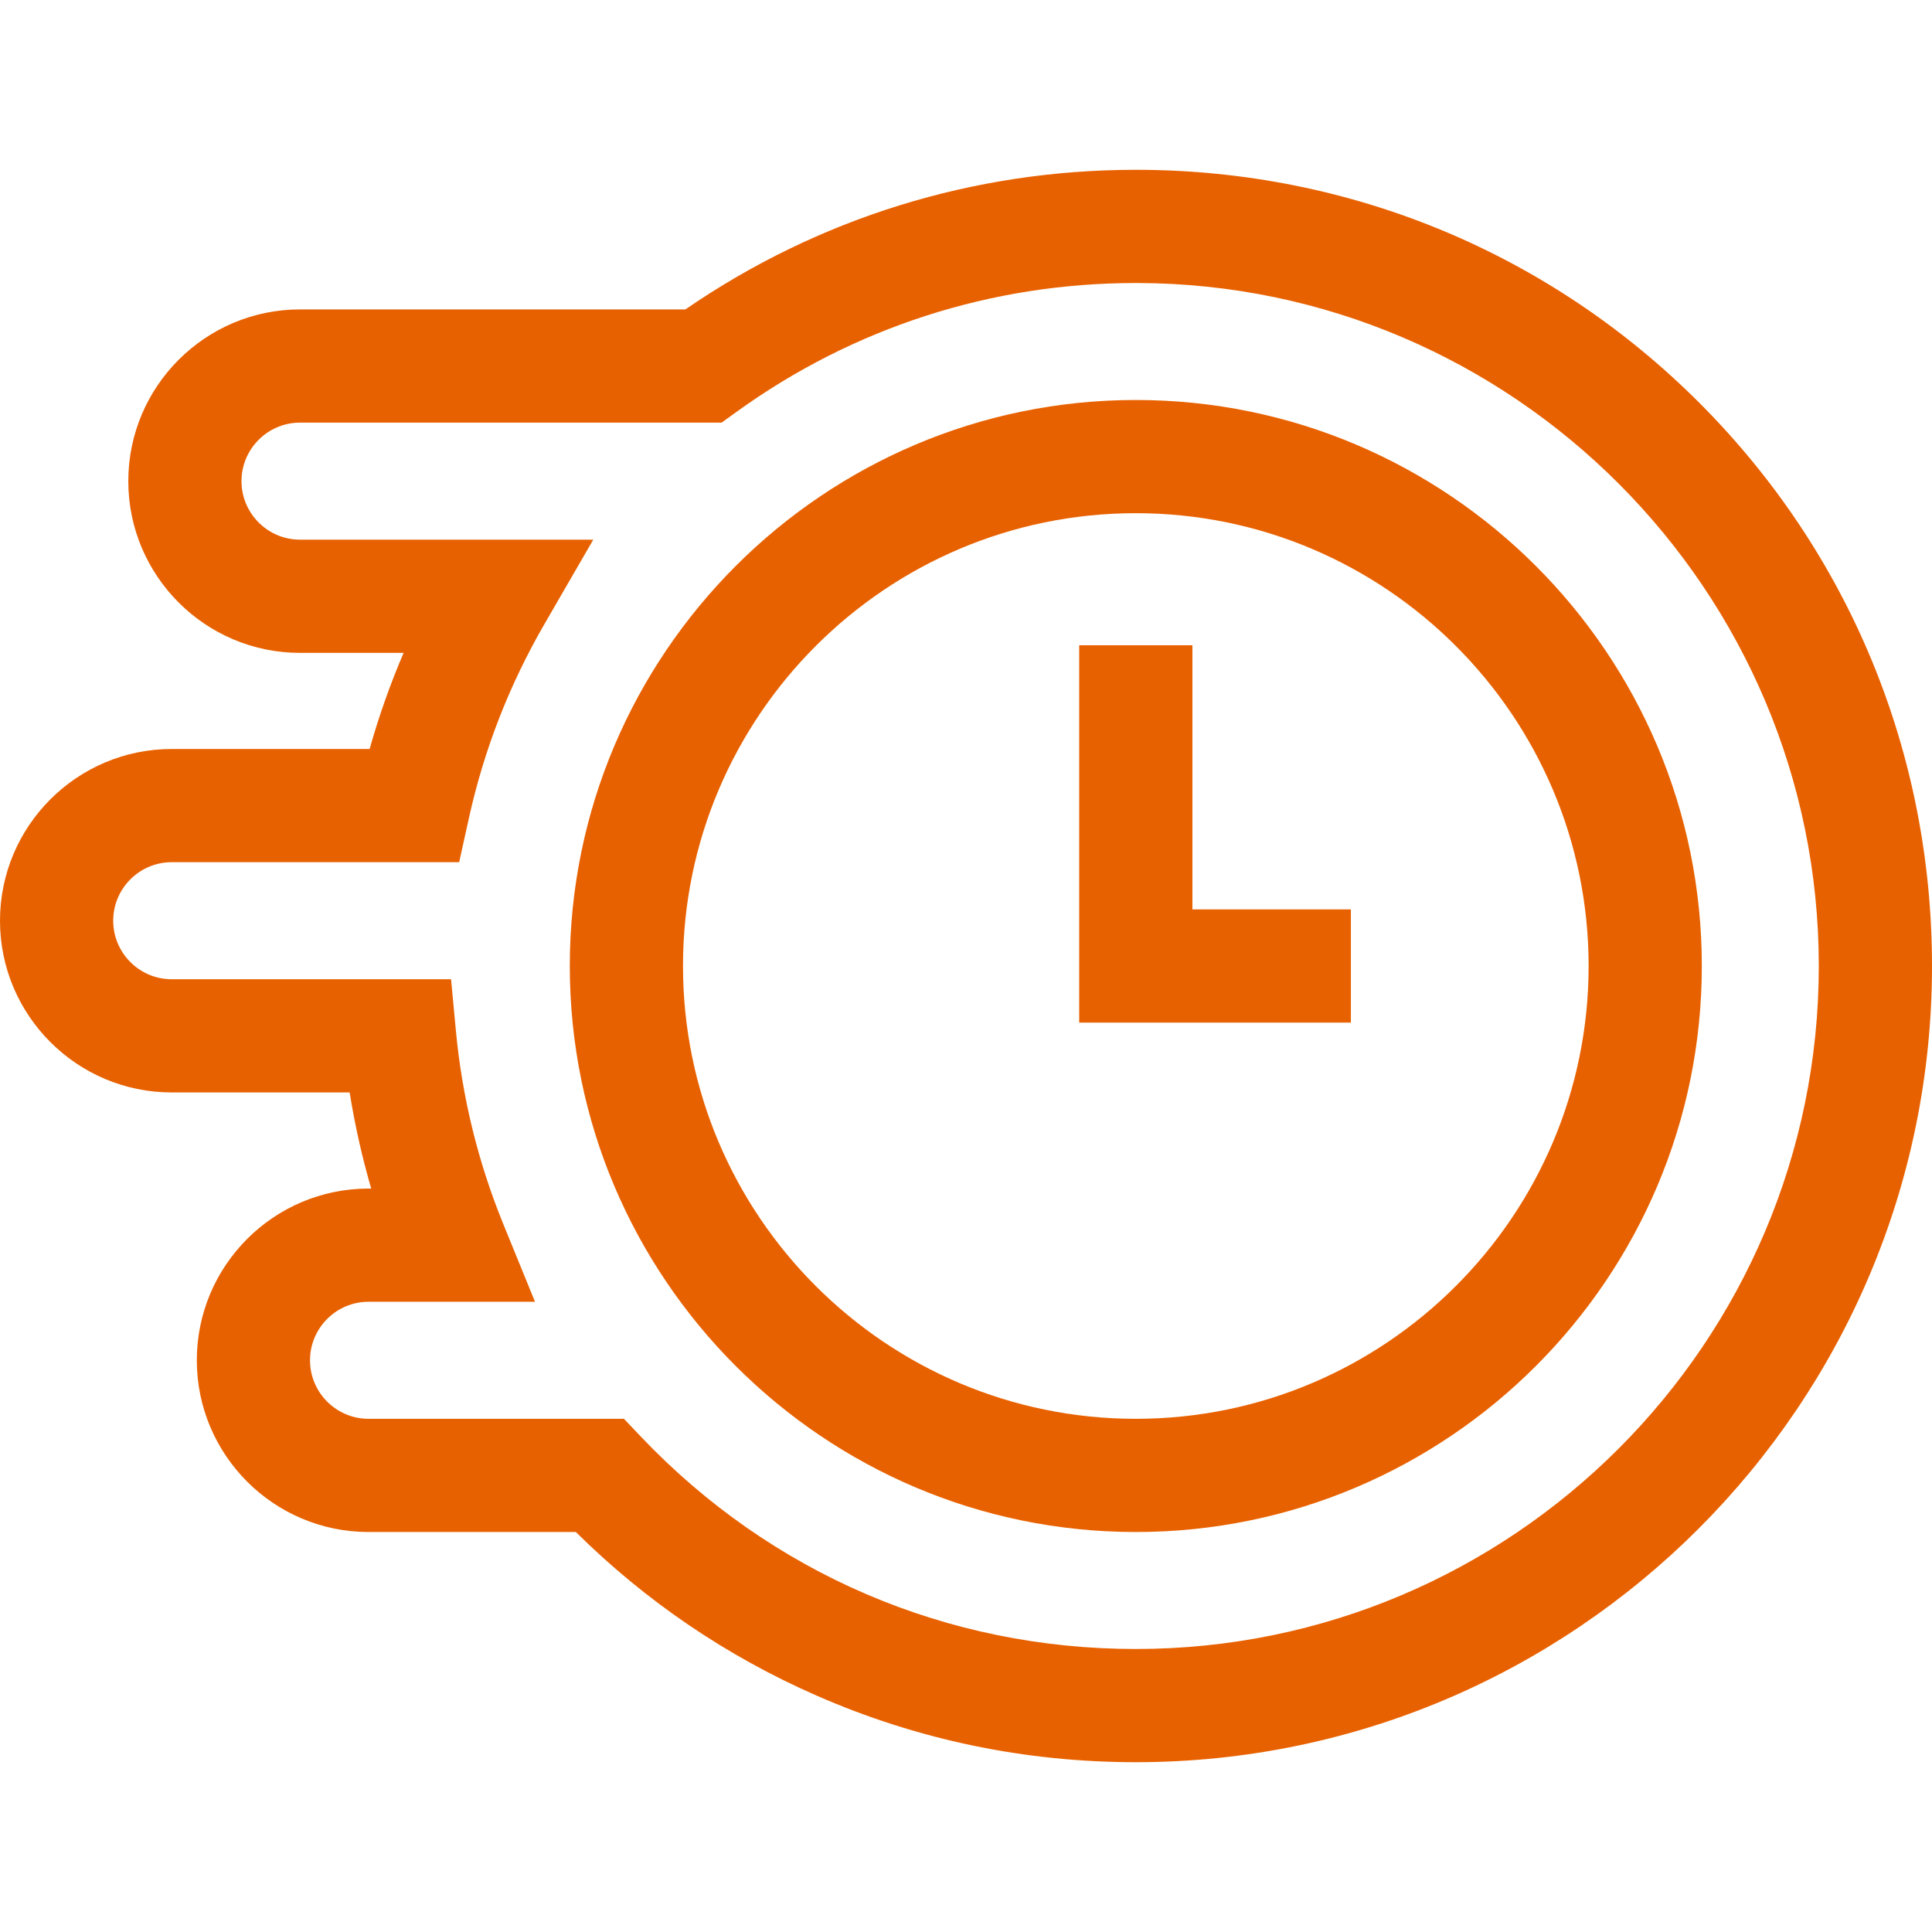 <?xml version="1.0" encoding="UTF-8"?> <svg xmlns="http://www.w3.org/2000/svg" id="Capa_1" height="512px" viewBox="0 0 512 512" width="512px"> <g> <g> <path d="m301 106c-82.71 0-150 67.29-150 150s67.29 150 150 150 150-67.29 150-150-67.29-150-150-150zm0 270c-66.168 0-120-53.832-120-120s53.832-120 120-120 120 53.832 120 120-53.832 120-120 120z" data-original="#000000" class="active-path" data-old_color="#000000" fill="#E86100"></path> <path d="m450.501 106.909c-39.66-39.77-92.547-61.757-148.921-61.909-.197 0-.388 0-.584 0-42.98 0-84.135 12.773-119.361 37h-102.126c-25.093 0-45.509 20.416-45.509 45.509s20.416 45.509 45.509 45.509h27.446c-3.544 8.282-6.552 16.788-9.005 25.472h-52.44c-25.094 0-45.51 20.416-45.51 45.51s20.416 45.509 45.509 45.509h47.153c1.375 8.612 3.283 17.116 5.711 25.472h-.707c-25.094 0-45.509 20.416-45.509 45.51s20.416 45.509 45.509 45.509h54.941c18.493 18.316 39.909 32.877 63.742 43.327 26.744 11.727 55.225 17.673 84.651 17.673 116.345 0 211-94.654 211-211 0-56.374-21.84-109.323-61.499-149.091zm-149.501 330.091c-50.092 0-96.693-20.006-131.218-56.333l-4.435-4.667h-67.68c-8.552 0-15.509-6.958-15.509-15.509 0-8.552 6.958-15.51 15.509-15.51h44.111l-8.43-20.666c-6.666-16.342-10.884-33.57-12.537-51.206l-1.274-13.601h-74.028c-8.551.001-15.509-6.956-15.509-15.508s6.958-15.51 15.509-15.51h76.172l2.601-11.761c3.983-18.008 10.685-35.235 19.919-51.201l13.019-22.51h-77.711c-8.552 0-15.509-6.958-15.509-15.509s6.958-15.509 15.509-15.509h111.728l3.932-2.839c30.957-22.354 67.539-34.161 105.829-34.161h.501c99.529.269 180.501 81.465 180.501 181 0 99.804-81.197 181-181 181z" data-original="#000000" class="active-path" data-old_color="#000000" fill="#E86100"></path> <path d="m316 171h-30v100h72v-30h-42z" data-original="#000000" class="active-path" data-old_color="#000000" fill="#E86100"></path> </g> </g> </svg> 